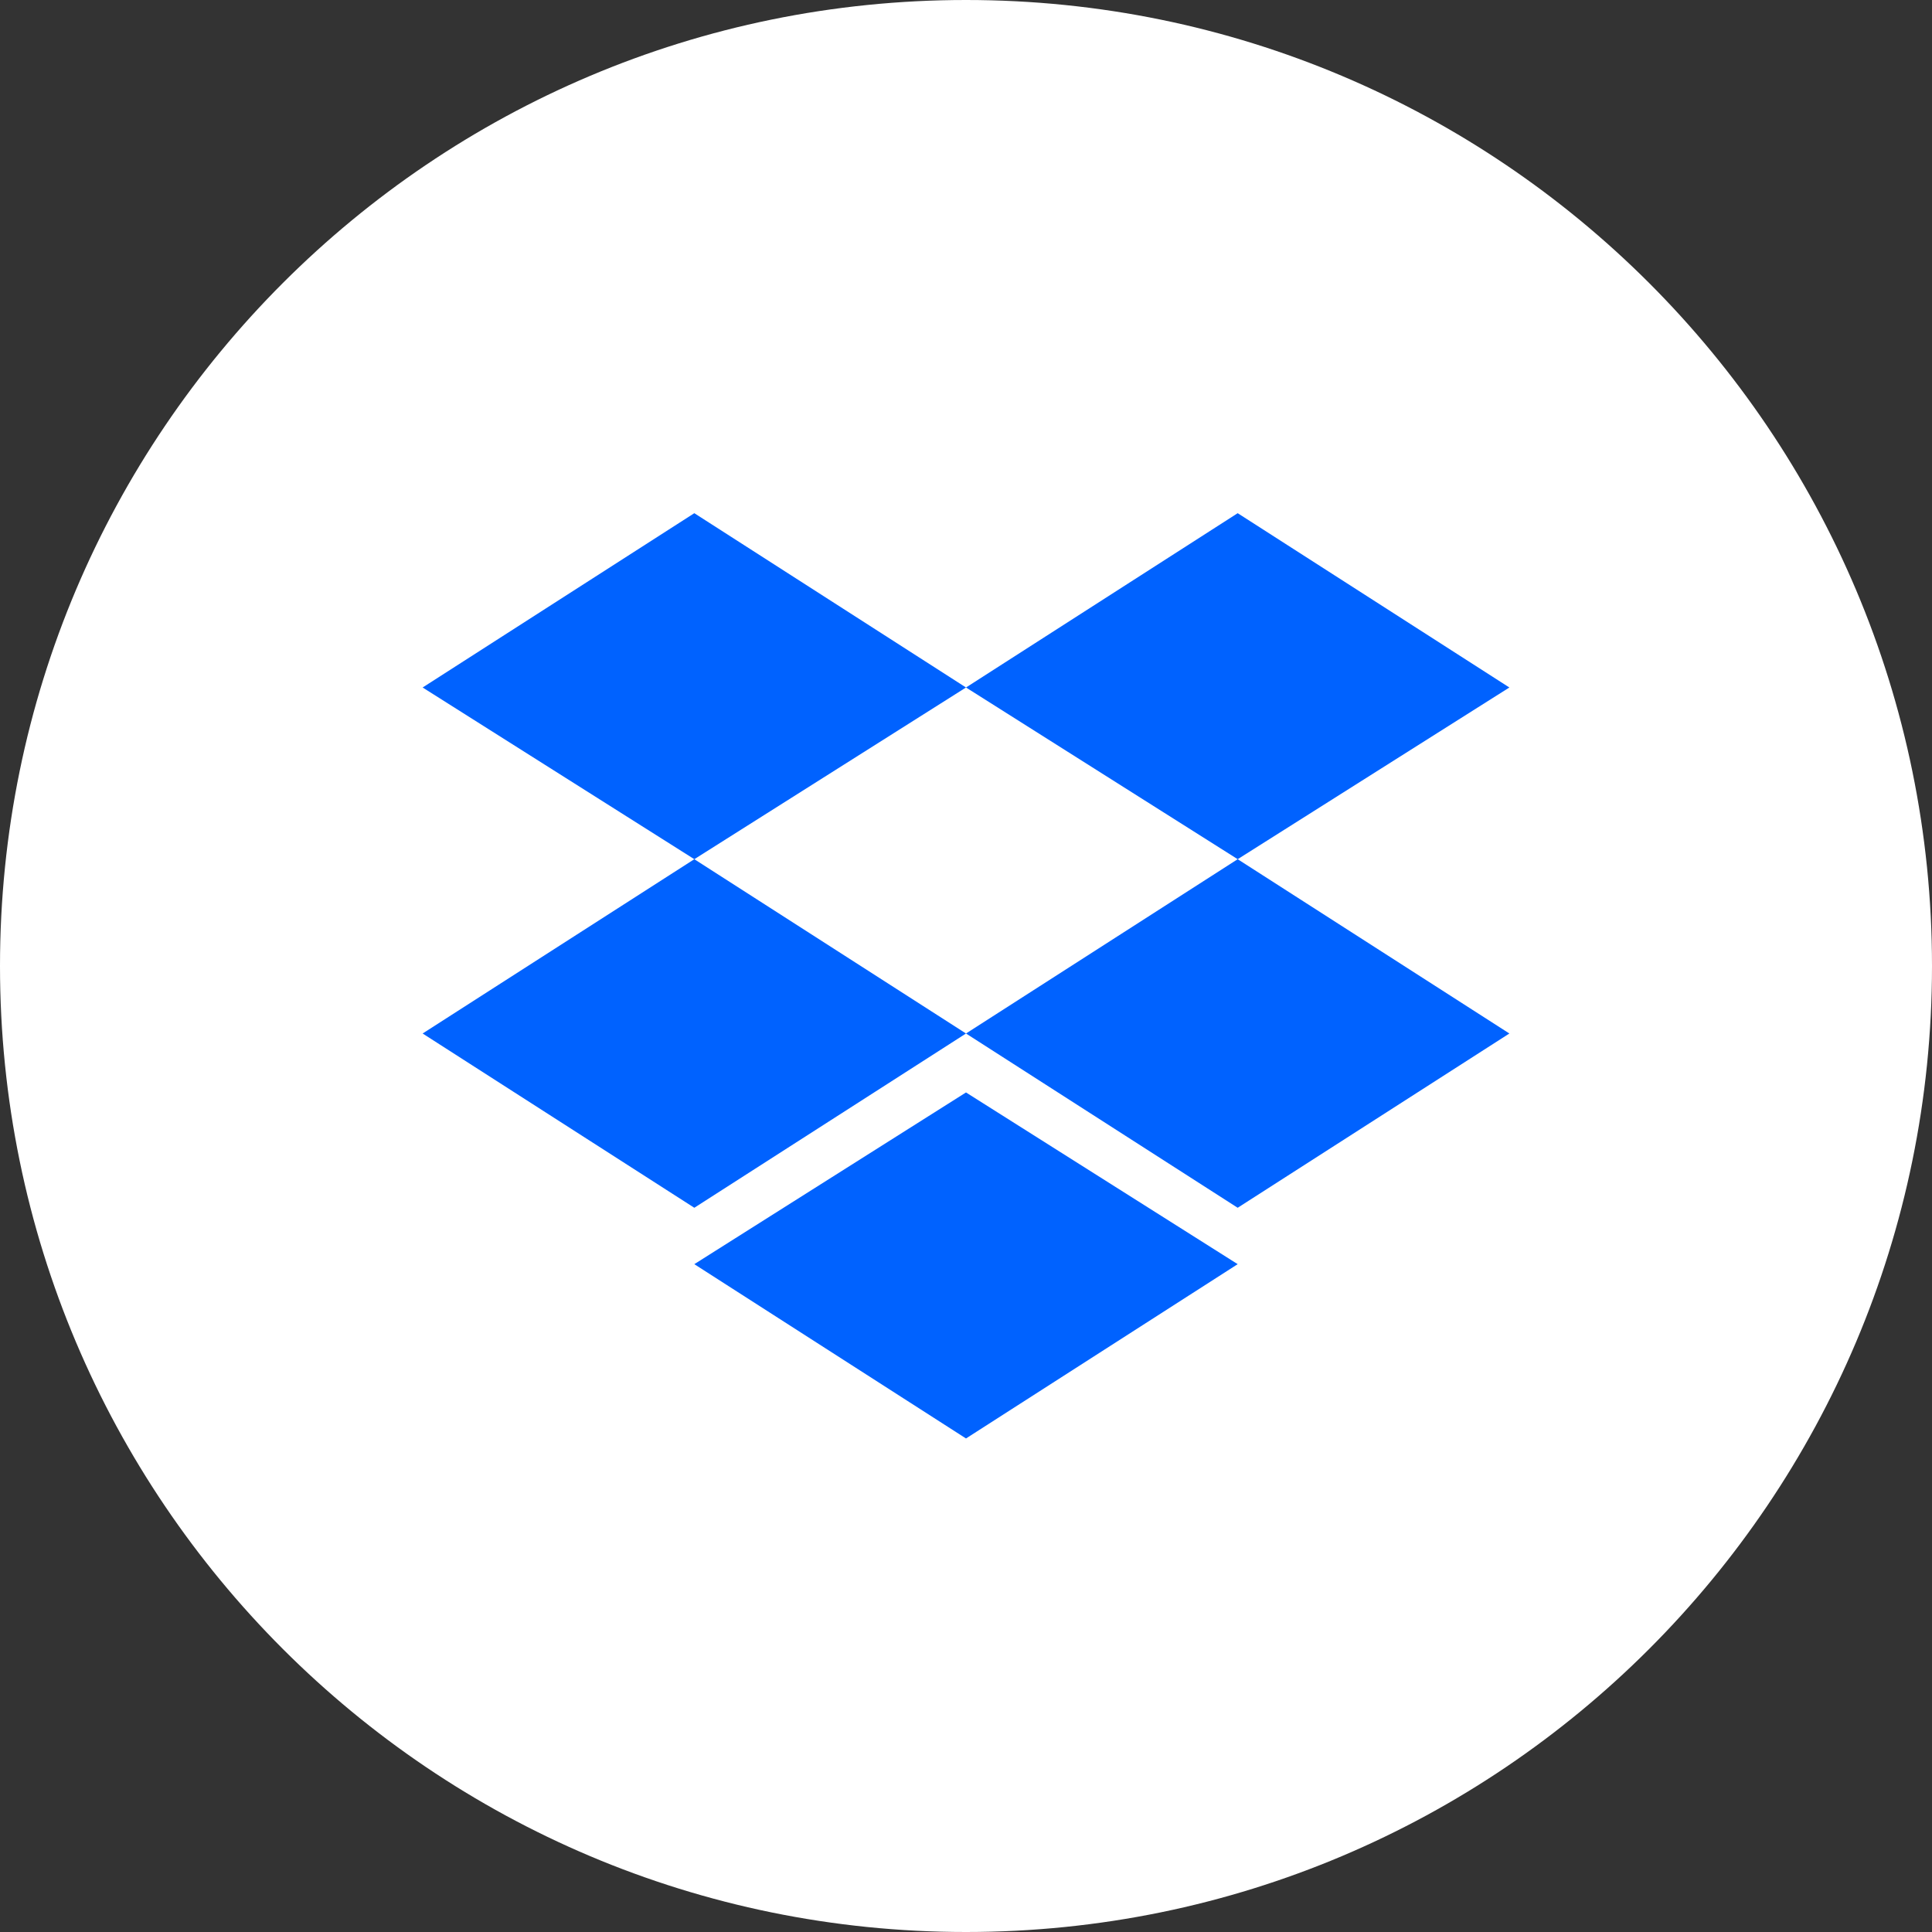 <svg width="64" height="64" viewBox="0 0 64 64" fill="none" xmlns="http://www.w3.org/2000/svg">
<rect x="0" y="0" width="64" height="64" fill="#333333" stroke="none"/>
<g clip-path="url(#clip0_2252_235)">
<path d="M64 32C64 14.327 49.673 0 32 0C14.327 0 0 14.327 0 32C0 49.673 14.327 64 32 64C49.673 64 64 49.673 64 32Z" fill="white"/>
</g>
<path d="M23 17L14 22.774L23 28.462L32 22.774L23 17ZM41 17L32 22.774L41 28.462L50 22.774L41 17ZM14 34.236L23 40.009L32 34.236L23 28.462L14 34.236ZM41 28.462L32 34.236L41 40.009L50 34.236L41 28.462ZM23 41.877L32 47.651L41 41.877L32 36.189L23 41.877Z" fill="#0062FF"/>
<defs>
<clipPath id="clip0_2252_235">
<rect width="64" height="64" fill="white"/>
</clipPath>
</defs>
</svg>
